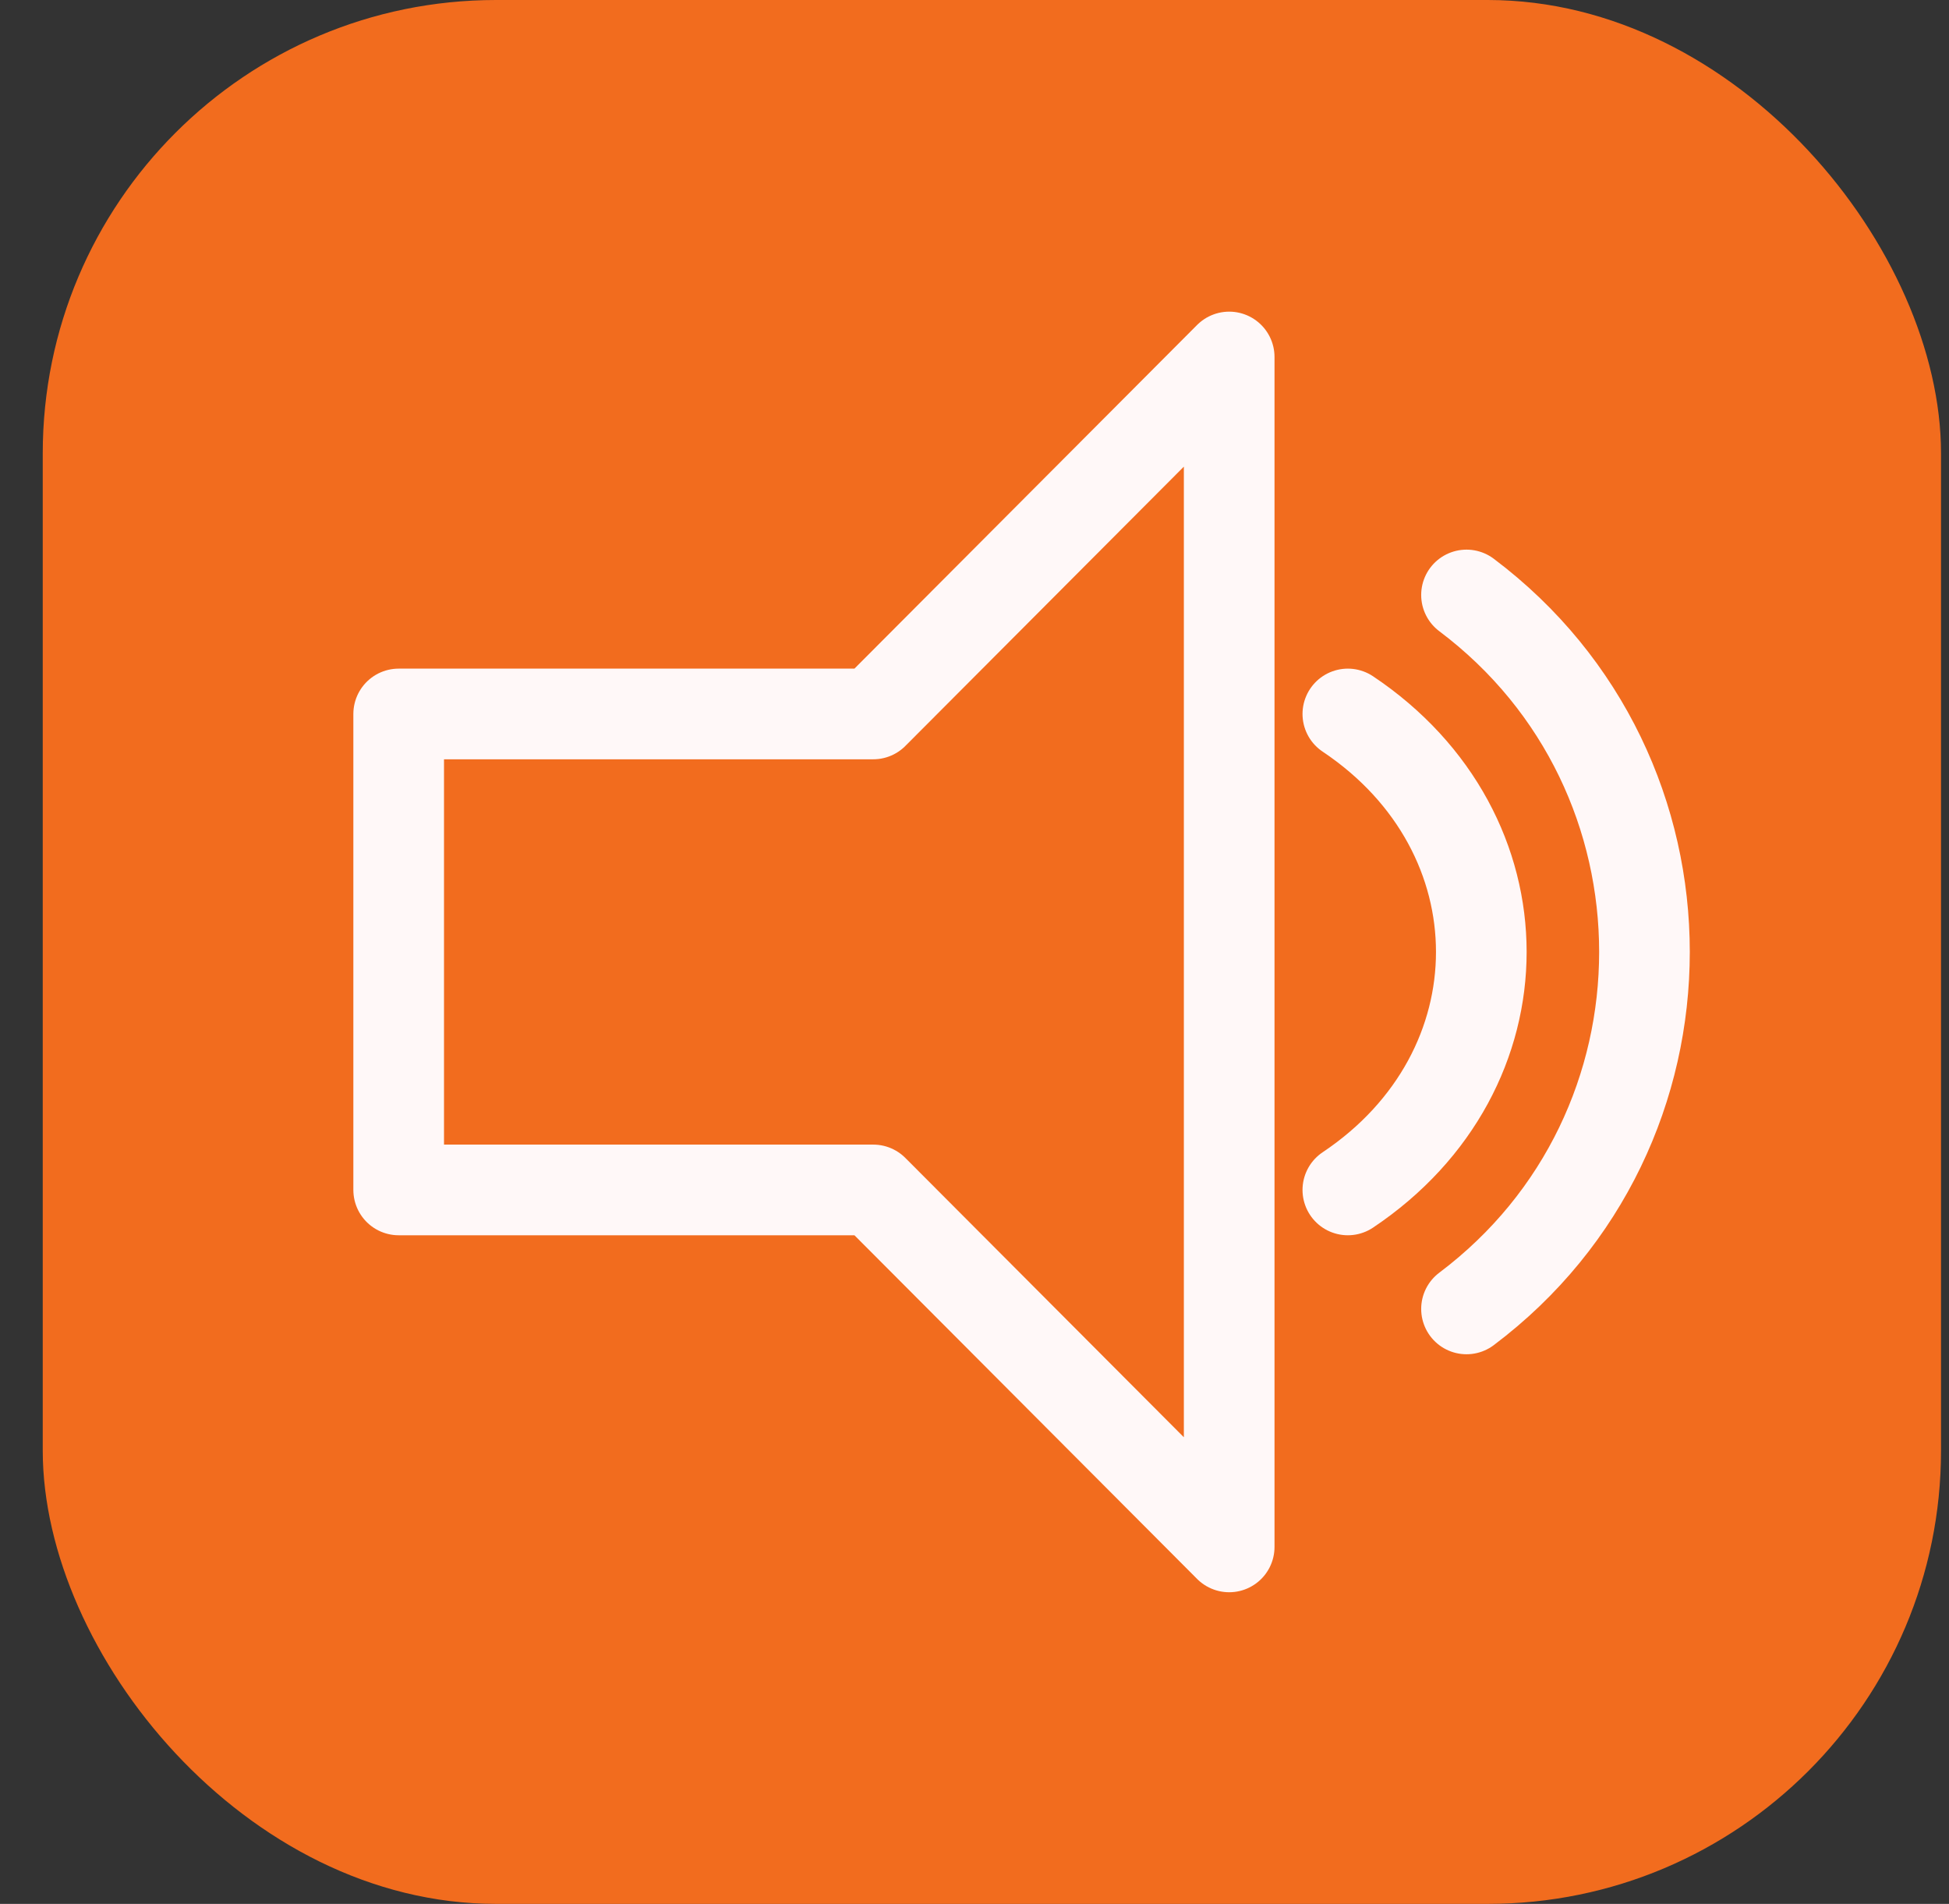 <?xml version="1.0" encoding="UTF-8"?> <svg xmlns="http://www.w3.org/2000/svg" width="43" height="42" viewBox="0 0 43 42" fill="none"><rect x="0" y="0" width="43" height="42" fill="#333333" stroke="none"/><rect x="0.943" width="41.881" height="42" rx="10" fill="#F26C1E"></rect><path d="M8.796 15.75H19.266L27.119 7.875V34.125L19.266 26.25H8.796V15.75Z" stroke="#FFF8F8" stroke-width="2" stroke-linecap="round" stroke-linejoin="round"></path><path d="M29.737 15.75C33.663 18.375 33.663 23.625 29.737 26.25" stroke="#FFF8F8" stroke-width="2" stroke-linecap="round" stroke-linejoin="round"></path><path d="M32.355 13.125C37.59 17.062 37.59 24.938 32.355 28.875" stroke="#FFF8F8" stroke-width="2" stroke-linecap="round" stroke-linejoin="round"></path></svg> 